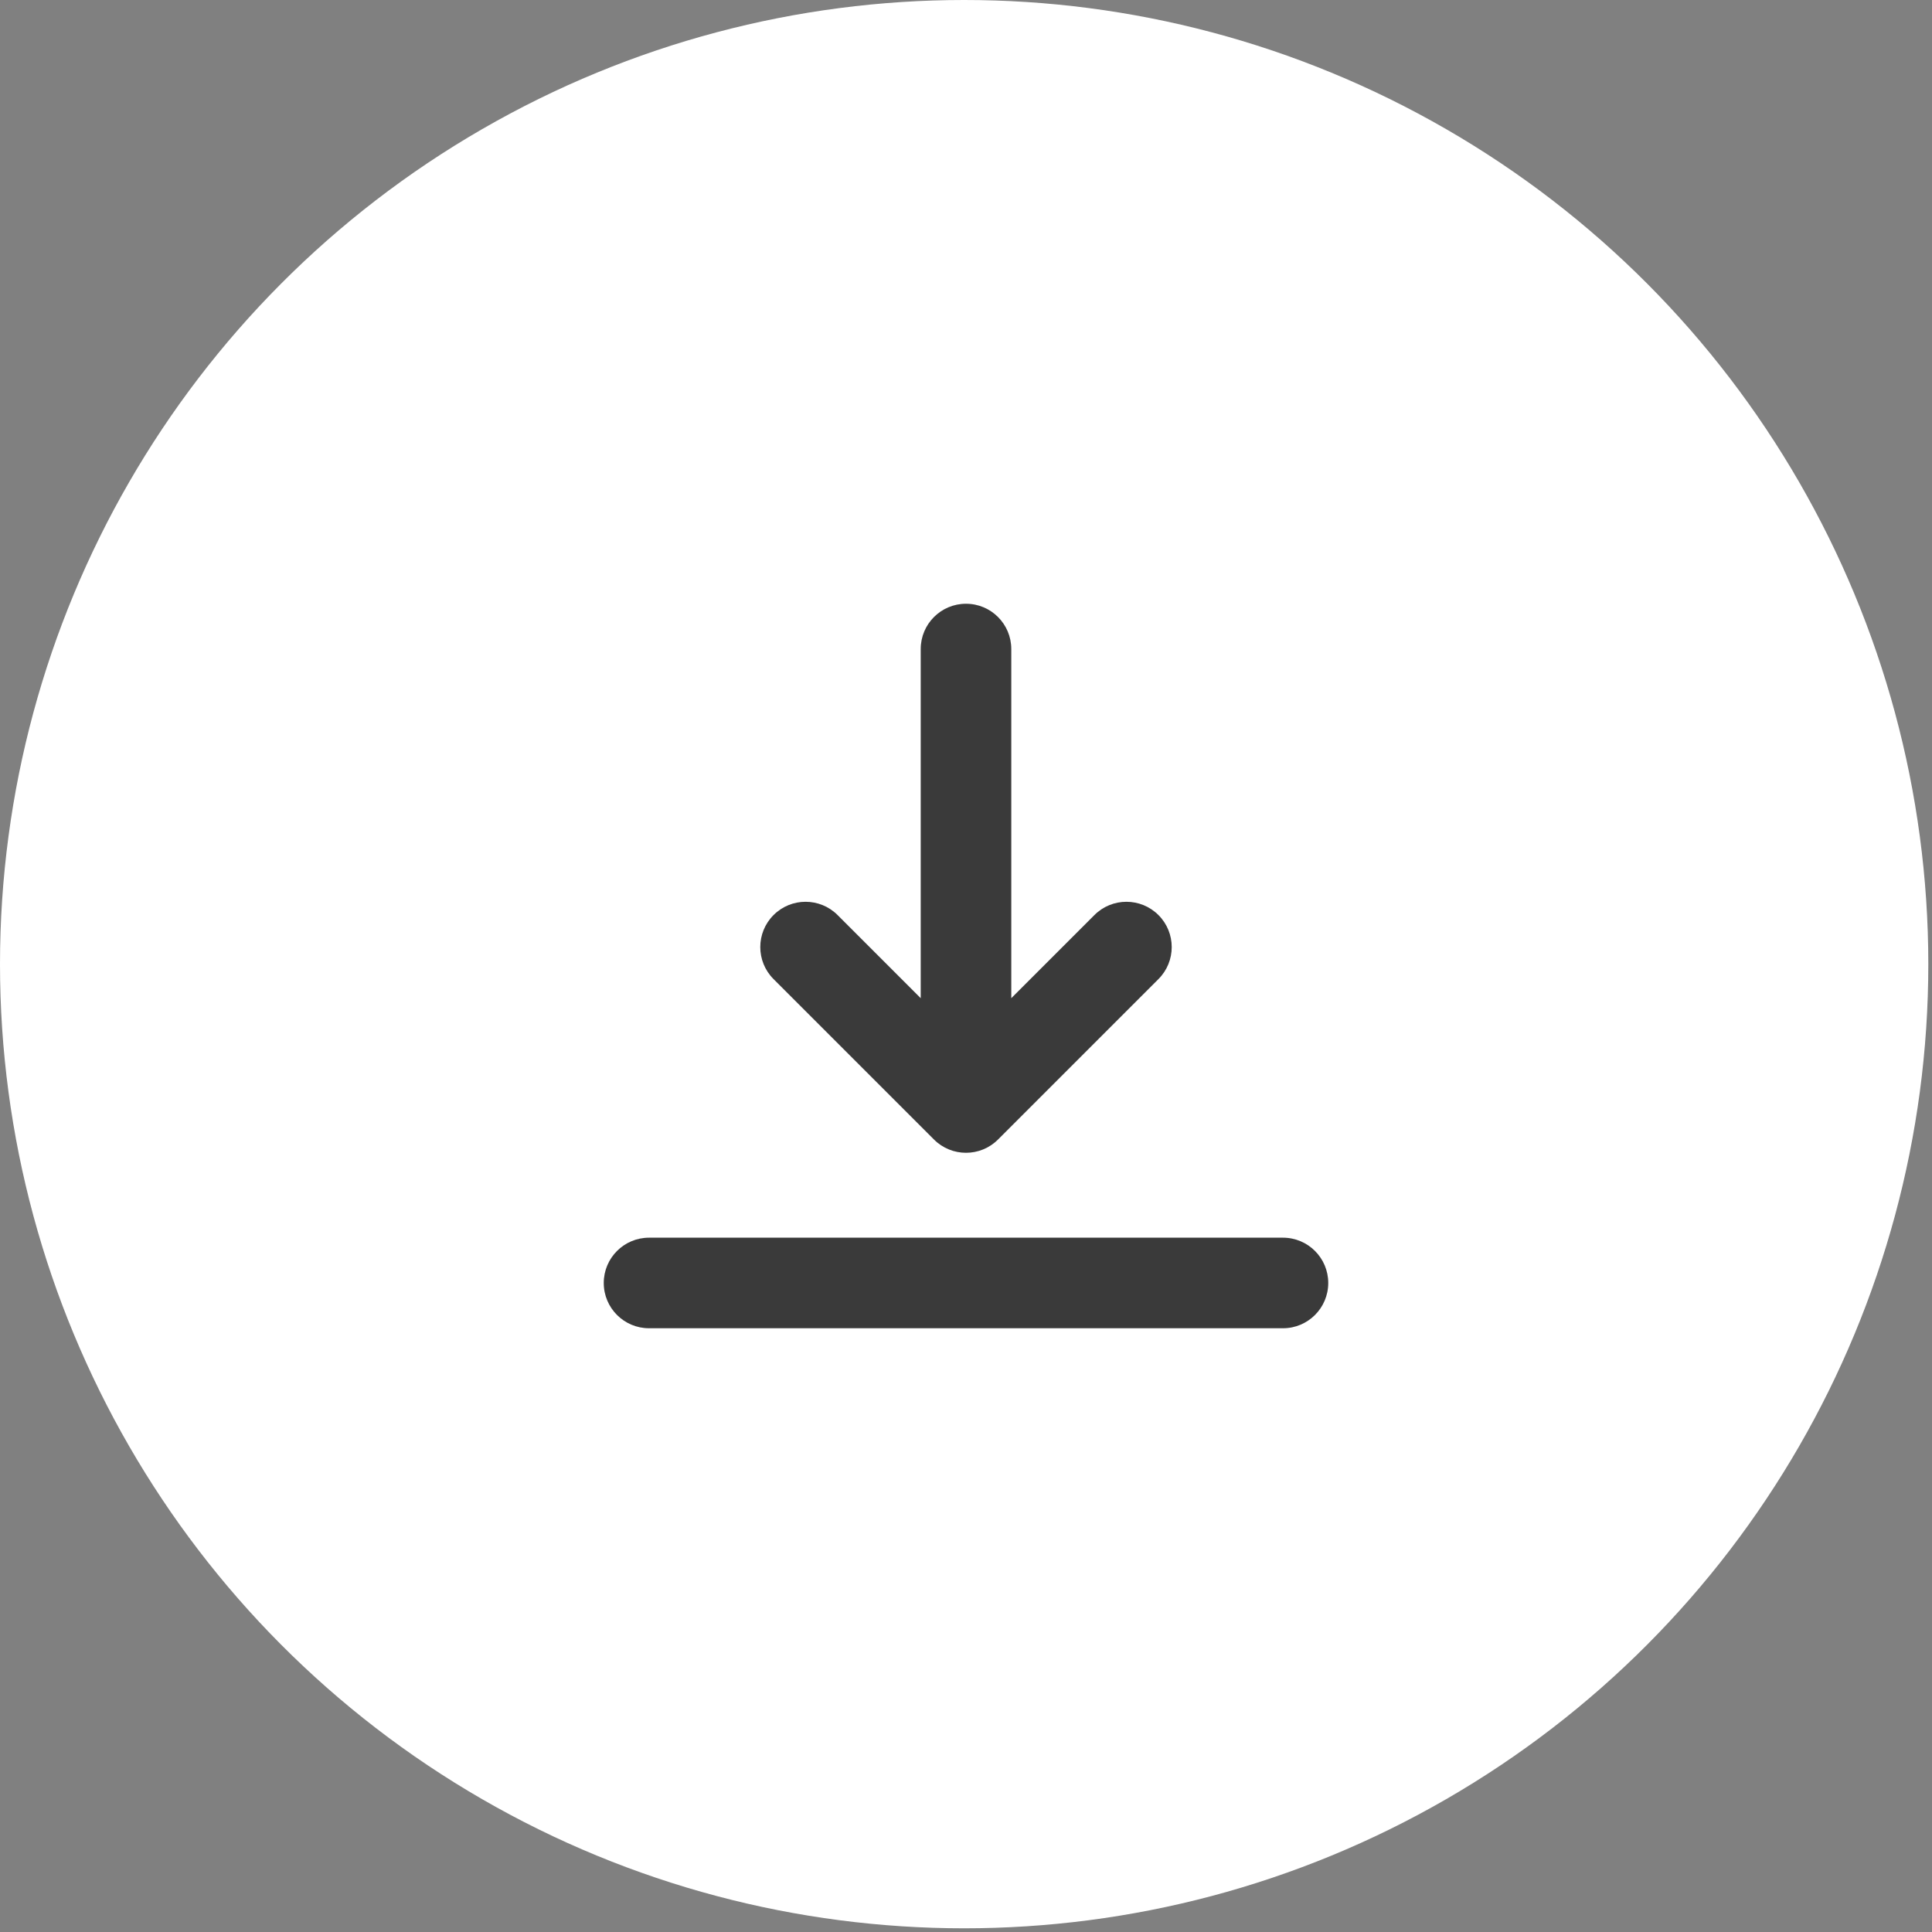 <?xml version="1.0" encoding="UTF-8"?> <svg xmlns="http://www.w3.org/2000/svg" width="288" height="288" viewBox="0 0 288 288" fill="none"><rect x="0" y="0" width="288" height="288" fill="#808080" stroke="none"/><circle cx="143.725" cy="143.725" r="143.725" fill="white"></circle><path d="M198 191.25C198 194.978 194.978 198 191.25 198H96.75C93.022 198 90 194.978 90 191.25C90 187.522 93.022 184.5 96.75 184.5H191.25C194.978 184.5 198 187.522 198 191.25ZM139.227 169.867C140.545 171.185 142.272 171.844 144 171.844C145.727 171.844 147.455 171.185 148.773 169.867L172.689 145.951C175.325 143.315 175.325 139.041 172.689 136.405C170.052 133.769 165.779 133.769 163.143 136.405L150.75 148.798V96.75C150.75 93.022 147.728 90 144 90C140.272 90 137.25 93.022 137.25 96.75V148.798L124.857 136.405C122.221 133.769 117.948 133.769 115.311 136.405C112.675 139.041 112.675 143.315 115.311 145.951L139.227 169.867Z" fill="#3A3A3A"></path></svg> 